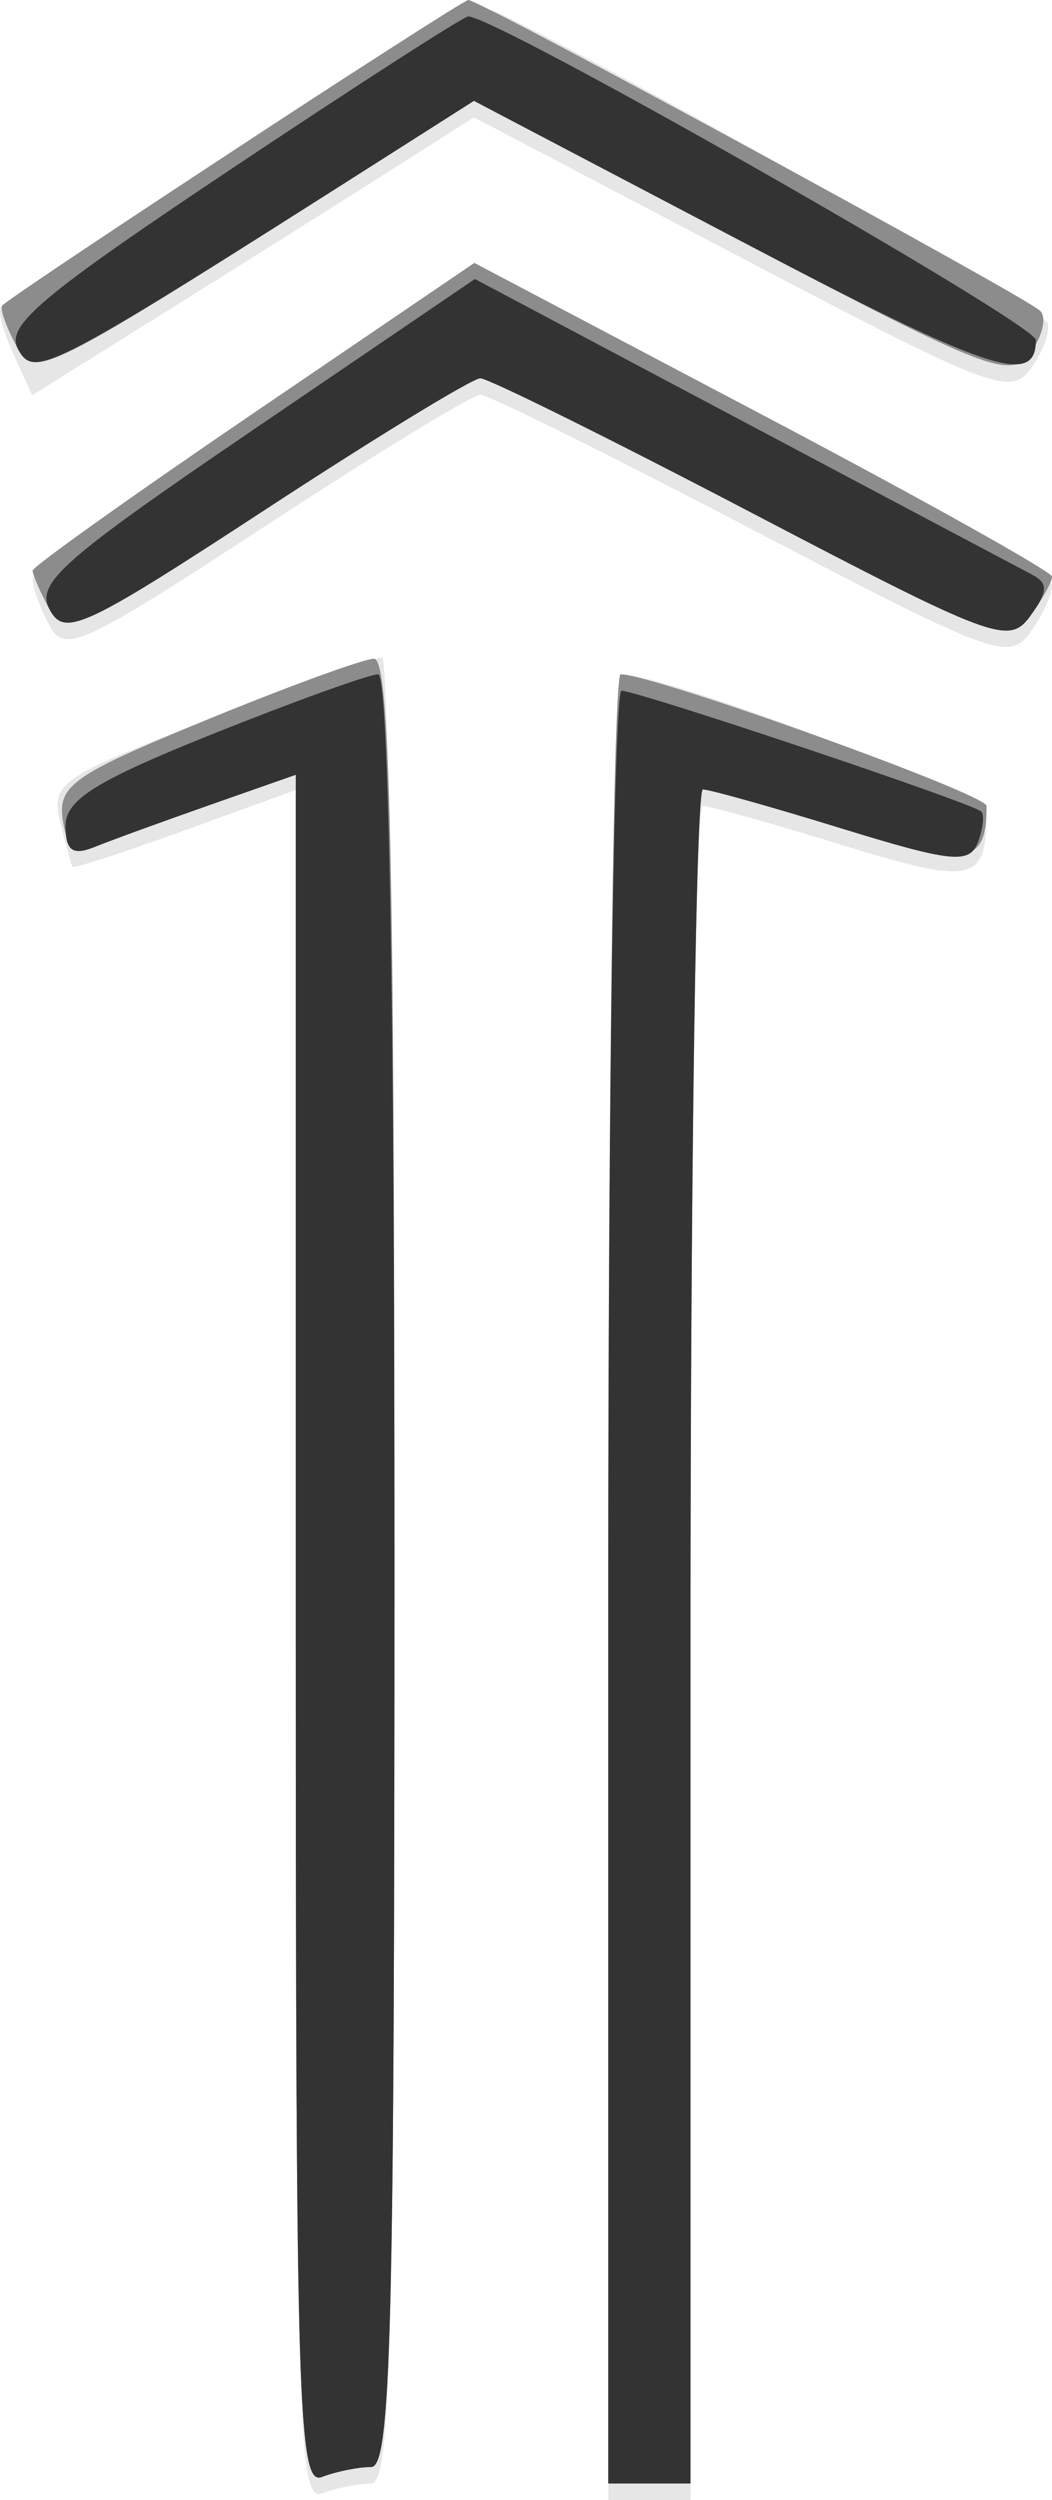 <?xml version="1.0" encoding="UTF-8" standalone="no"?>
<!-- Created with Inkscape (http://www.inkscape.org/) -->

<svg
   xmlns:dc="http://purl.org/dc/elements/1.1/"
   xmlns:cc="http://creativecommons.org/ns#"
   xmlns:rdf="http://www.w3.org/1999/02/22-rdf-syntax-ns#"
   xmlns:svg="http://www.w3.org/2000/svg"
   xmlns="http://www.w3.org/2000/svg"
   version="1.1"
   width="63.964"
   height="152"
   id="svg5790">
  <defs
     id="defs5794" />
  <g
     transform="translate(-44.016,-26)"
     id="g5800">
    <path
       d="m 62,126.124 0,-52.09 -6.713,2.437 c -3.692,1.34 -6.779,2.345 -6.859,2.233 -0.08,-0.112 -0.417,-1.336 -0.747,-2.72 -0.571,-2.389 -0.109,-2.708 9.109,-6.274 C 62.13,67.643 66.838,65.963 67.25,65.976 67.662,65.989 68,90.975 68,121.5 c 0,47.244 -0.211,55.5 -1.418,55.5 -0.78,0 -2.13,0.273 -3,0.607 C 62.152,178.156 62,173.212 62,126.124 z M 81,122.5 C 81,91.975 81.337,67 81.748,67 84.628,67 104,74.401 104,75.501 c 0,4.154 -0.838,4.332 -8.808,1.873 C 90.961,76.068 87.162,75 86.75,75 86.338,75 86,98.175 86,126.5 l 0,51.5 -2.5,0 -2.5,0 0,-55.5 z M 47.012,64.022 C 46.455,62.982 46,61.71 46,61.195 46,60.679 52.043,56.146 59.429,51.121 l 13.429,-9.136 17.551,9.258 c 9.653,5.092 17.56,9.734 17.571,10.316 0.011,0.582 -0.589,1.893 -1.335,2.912 -1.281,1.751 -2.209,1.406 -16.957,-6.309 C 81.106,53.673 73.696,50 73.22,50 c -0.476,0 -6.339,3.58 -13.031,7.957 -11.195,7.322 -12.247,7.806 -13.178,6.066 z m -2.189,-16.511 c -0.632,-1.386 -0.963,-2.679 -0.736,-2.873 0.227,-0.194 6.657,-4.514 14.289,-9.598 11.846,-7.892 14.188,-9.097 16,-8.232 7.153,3.411 33.079,18.061 33.338,18.838 0.172,0.515 -0.286,1.754 -1.017,2.754 -1.246,1.704 -2.351,1.282 -17.597,-6.724 l -16.268,-8.543 -5.166,3.287 c -2.841,1.808 -8.885,5.61 -13.43,8.45 l -8.264,5.162 -1.148,-2.52 z"
       id="path5806"
       style="fill:#e6e6e6;fill-opacity:1" />
    <path
       d="m 62,125.161 0,-52.053 -5.25,1.843 c -2.888,1.014 -6.002,2.149 -6.92,2.523 -1.239,0.504 -1.756,0.078 -2,-1.647 C 47.536,73.753 48.48,73.097 56.5,69.801 61.45,67.766 66.062,66.079 66.75,66.051 67.735,66.011 68,77.64 68,121 c 0,46.813 -0.211,55 -1.418,55 -0.78,0 -2.13,0.273 -3,0.607 C 62.152,177.156 62,172.216 62,125.161 z M 81,122 C 81,91.75 81.337,67 81.748,67 83.765,67 104,74.276 104,75.001 c 0,3.602 -1.053,3.766 -8.808,1.373 C 90.961,75.068 87.162,74 86.75,74 86.338,74 86,97.175 86,125.5 l 0,51.5 -2.5,0 -2.5,0 0,-55 z M 47.012,63.022 C 46.455,61.982 46,60.935 46,60.695 c 0,-0.24 6.043,-4.548 13.429,-9.573 l 13.429,-9.136 17.551,9.258 c 9.653,5.092 17.56,9.509 17.571,9.816 0.011,0.307 -0.589,1.393 -1.335,2.412 -1.281,1.751 -2.209,1.406 -16.957,-6.309 C 81.106,52.673 73.696,49 73.22,49 c -0.476,0 -6.339,3.58 -13.031,7.957 -11.195,7.322 -12.247,7.806 -13.178,6.066 z M 44.948,46.903 C 44.338,45.762 43.987,44.706 44.169,44.557 45.801,43.216 72.077,26 72.492,26 c 0.721,0 33.789,17.974 34.762,18.894 0.415,0.392 0.16,1.525 -0.566,2.518 -1.233,1.686 -2.39,1.243 -17.588,-6.738 l -16.268,-8.543 -5.166,3.287 C 45.939,49.246 46.146,49.141 44.948,46.903 z"
       id="path5804"
       style="fill:#8c8c8c;fill-opacity:1" />
    <path
       d="m 62,125.161 0,-52.053 -5.25,1.843 c -2.888,1.014 -6.037,2.163 -7,2.553 C 48.43,78.04 48,77.722 48,76.212 48,74.624 49.864,73.464 57.007,70.605 61.961,68.622 66.461,67 67.007,67 67.652,67 68,86.086 68,121.5 c 0,46.381 -0.211,54.5 -1.418,54.5 -0.78,0 -2.13,0.273 -3,0.607 C 62.152,177.156 62,172.216 62,125.161 z M 81,122.5 C 81,92.525 81.362,68 81.804,68 c 1.005,0 21.364,6.834 21.872,7.342 0.205,0.205 0.11,1.054 -0.21,1.889 -0.504,1.314 -1.607,1.2 -8.274,-0.857 C 90.961,75.068 87.162,74 86.75,74 86.338,74 86,97.175 86,125.5 l 0,51.5 -2.5,0 -2.5,0 0,-54.5 z M 47.037,63.069 c -0.86,-1.607 0.742,-3.021 12.433,-10.975 l 13.42,-9.13 16.305,8.656 c 8.968,4.761 16.872,8.952 17.565,9.314 1,0.522 0.979,1.043 -0.105,2.524 -1.294,1.77 -2.174,1.443 -16.967,-6.295 C 81.106,52.673 73.696,49 73.22,49 72.745,49 66.881,52.58 60.19,56.957 49.126,64.192 47.934,64.746 47.037,63.069 z M 45.126,47.261 C 44.323,45.826 46.359,44.099 58.071,36.279 65.715,31.176 72.202,27 72.486,27 74.216,27 107,45.689 107,46.675 c 0,2.869 -2.812,1.922 -18.043,-6.075 L 72.832,32.132 67.666,35.42 C 46.94,48.608 46.121,49.039 45.126,47.261 z"
       id="path5802"
       style="fill:#333333;fill-opacity:1" />
  </g>
</svg>
